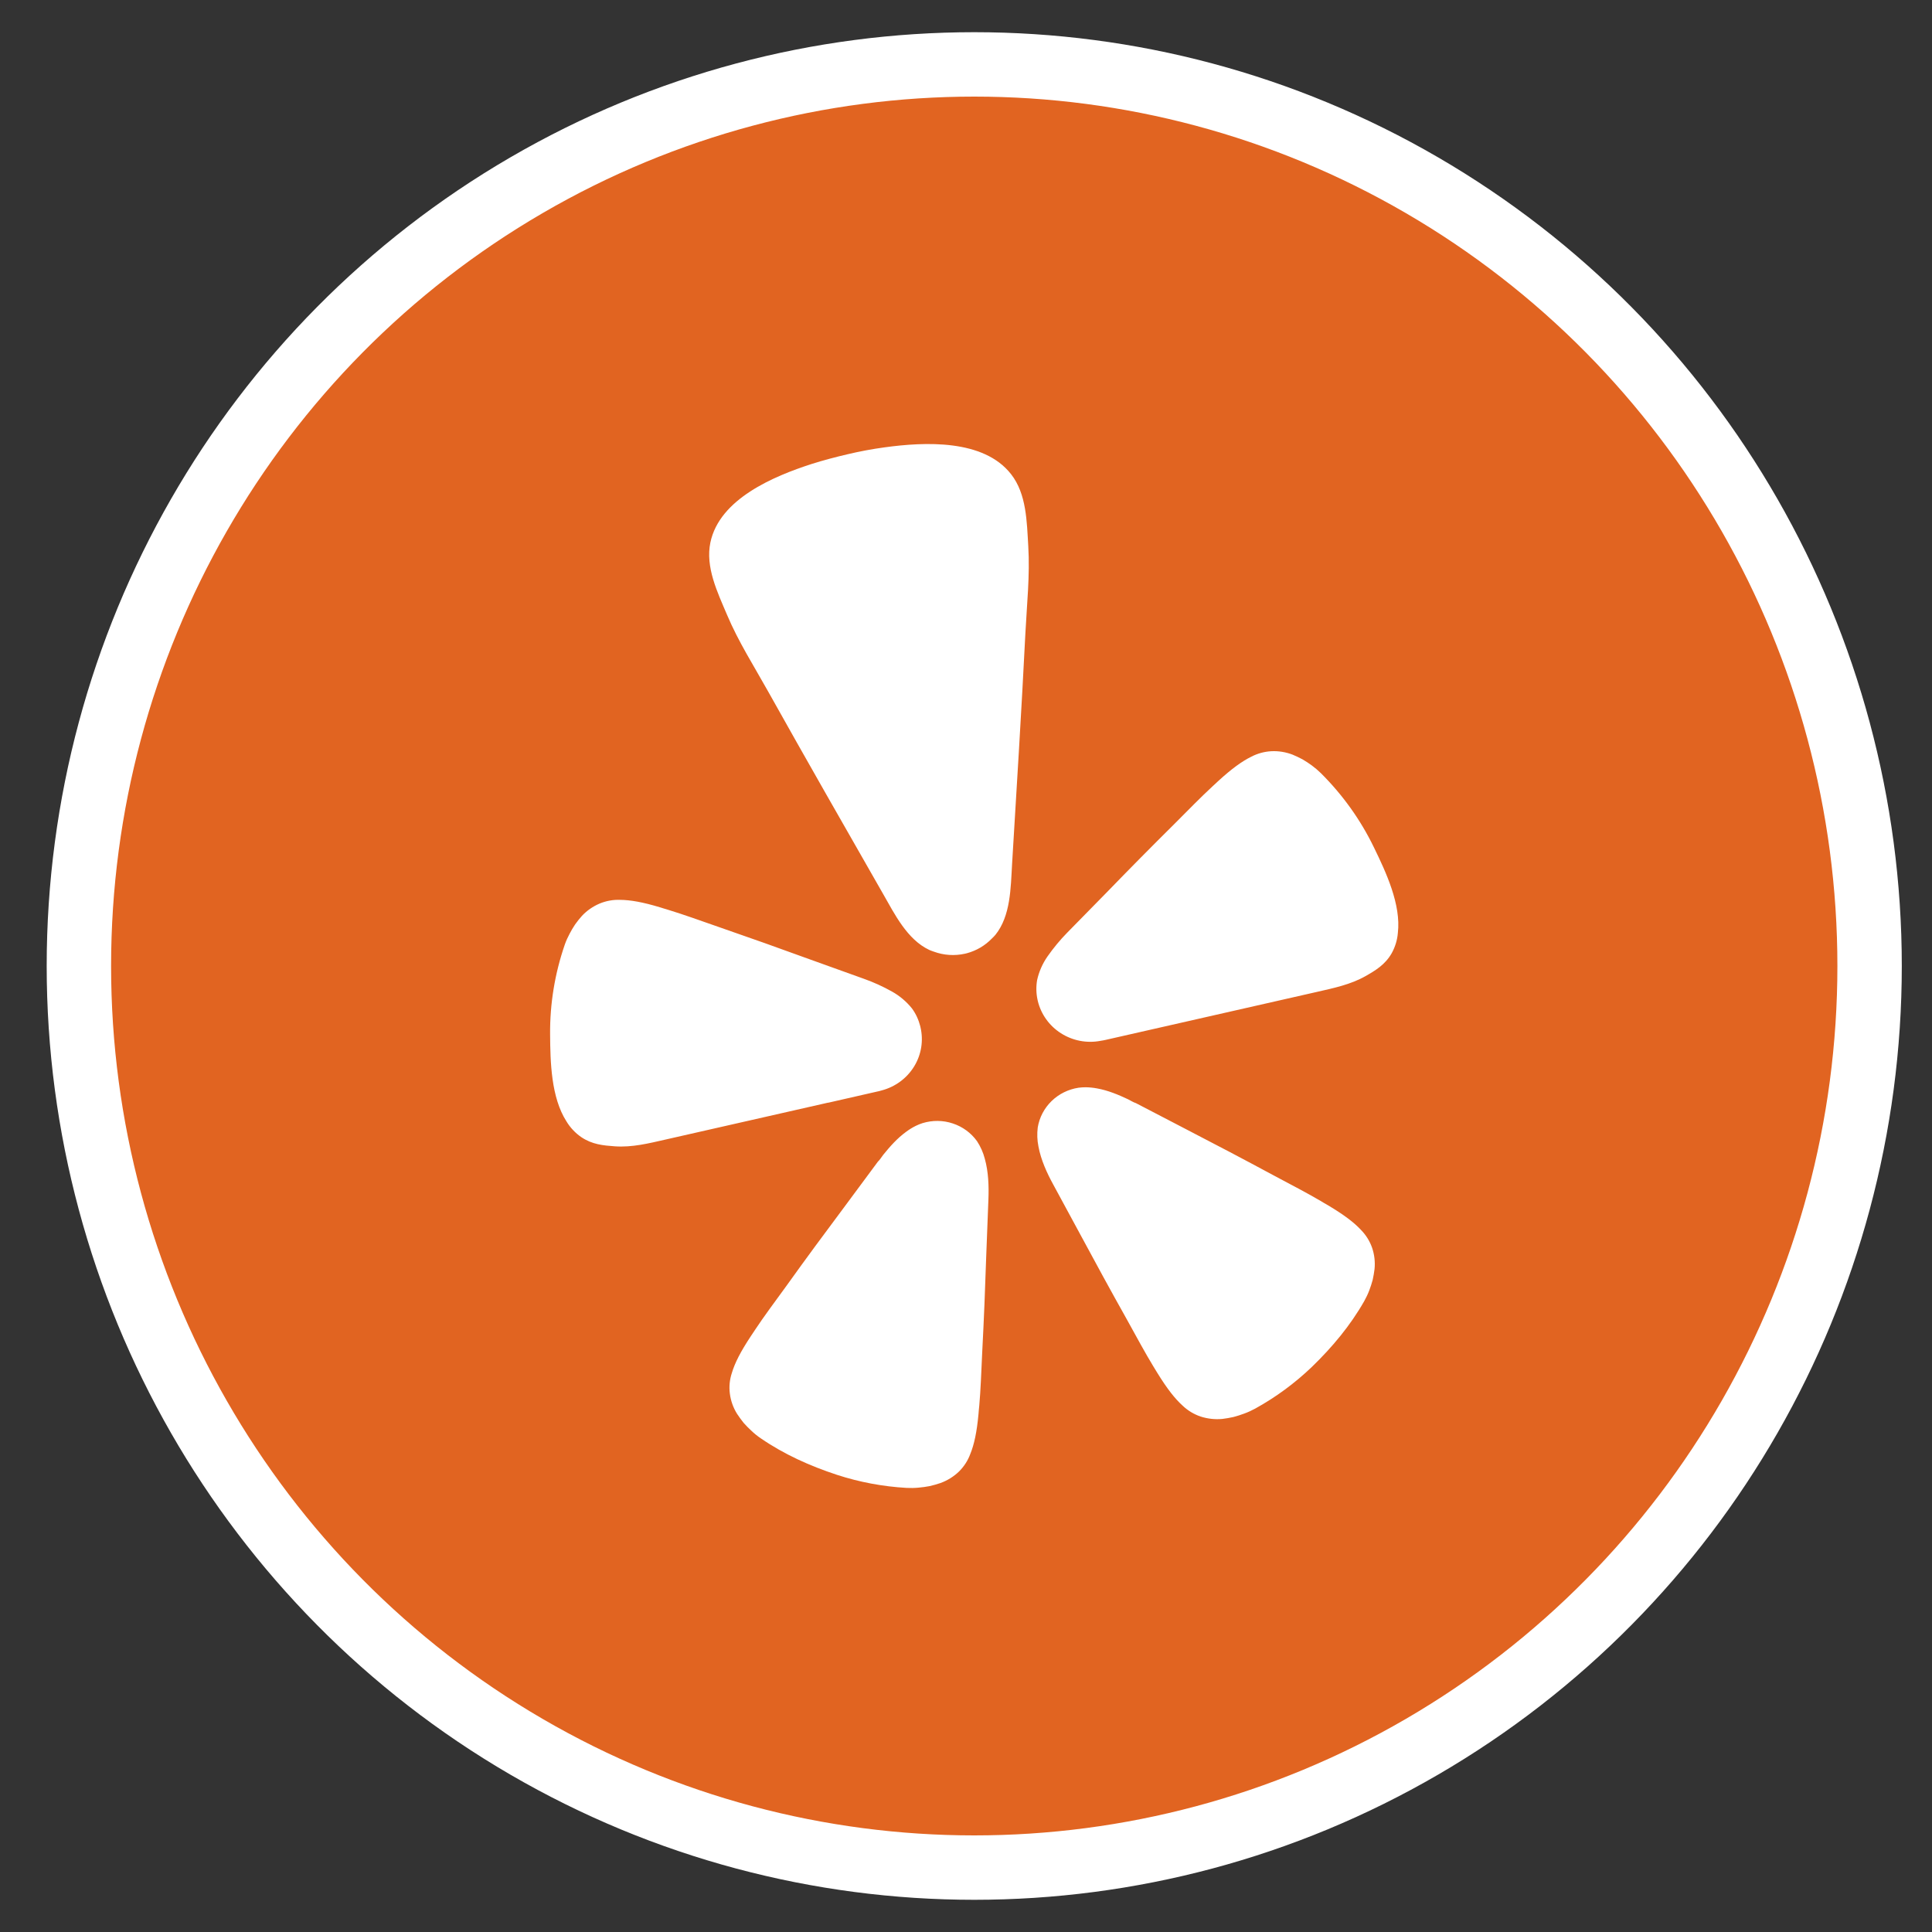 <?xml version="1.0" encoding="UTF-8"?>
<svg xmlns="http://www.w3.org/2000/svg" viewBox="0 0 30 30">
  <rect x="0" y="0" width="30" height="30" fill="#333333" stroke="none"/>
  <g fill="none" fill-rule="evenodd" transform="translate(1.225 1)">
    <ellipse cx="13.903" cy="14" fill="#E16421" stroke="#FFF" rx="13.903" ry="14"></ellipse>
    <g fill="#FFF" fill-rule="nonzero" transform="translate(7.317 5.895)">
      <path d="M4.318 10.228L5.077 10.055C5.093 10.052 5.12 10.046 5.152 10.036 5.362 9.98 5.541 9.847 5.653 9.664 5.765 9.481 5.8 9.263 5.751 9.055 5.75 9.05 5.749 9.046 5.748 9.041 5.723 8.942 5.68 8.847 5.619 8.764 5.534 8.658 5.429 8.569 5.309 8.502 5.168 8.423 5.021 8.356 4.868 8.302L4.036 8.003C3.568 7.832 3.101 7.666 2.629 7.503 2.323 7.396 2.064 7.303 1.838 7.234 1.796 7.221 1.749 7.208 1.711 7.195 1.439 7.113 1.247 7.079 1.085 7.078.977 7.074.869 7.094.77 7.135.666 7.179.572 7.244.495 7.326.457 7.369.421 7.413.388 7.46.357 7.507.328 7.555.302 7.606.273 7.66.248 7.715.228 7.773.073 8.222-.004 8.693 0 9.167.003 9.596.015 10.145.254 10.518.312 10.614.39 10.697.482 10.761.653 10.877.825 10.892 1.005 10.905 1.273 10.924 1.533 10.859 1.792 10.8L4.316 10.227 4.318 10.228zM12.793 6.265C12.586 5.837 12.307 5.447 11.968 5.11 11.924 5.067 11.877 5.027 11.828 4.991 11.782 4.957 11.734 4.926 11.685 4.897 11.634 4.87 11.582 4.845 11.529 4.823 11.424 4.783 11.311 4.764 11.198 4.77 11.09 4.776 10.984 4.805 10.888 4.855 10.744 4.926 10.587 5.039 10.378 5.23 10.349 5.258 10.313 5.29 10.281 5.32 10.109 5.479 9.917 5.675 9.69 5.903 9.338 6.252 8.991 6.603 8.647 6.958L8.031 7.586C7.918 7.701 7.816 7.825 7.724 7.956 7.646 8.068 7.591 8.193 7.562 8.325 7.545 8.426 7.547 8.53 7.569 8.63 7.57 8.635 7.571 8.639 7.572 8.644 7.621 8.852 7.75 9.033 7.932 9.149 8.113 9.265 8.334 9.308 8.547 9.267 8.581 9.262 8.607 9.257 8.623 9.253L11.908 8.507C12.166 8.448 12.429 8.394 12.662 8.262 12.818 8.173 12.966 8.085 13.068 7.907 13.122 7.809 13.155 7.702 13.164 7.591 13.215 7.151 12.981 6.651 12.793 6.265zM6.914 7.622C7.152 7.328 7.152 6.89 7.173 6.532 7.245 5.336 7.32 4.14 7.38 2.943 7.403 2.49 7.452 2.042 7.425 1.586 7.402 1.209 7.4.776 7.157.467 6.73-.078 5.819-.034 5.197.051 5.006.077 4.815.112 4.626.157 4.437.201 4.25.25 4.066.308 3.47.5 2.631.852 2.489 1.528 2.409 1.91 2.598 2.3 2.746 2.649 2.924 3.071 3.168 3.452 3.39 3.85 3.977 4.9 4.575 5.943 5.172 6.988 5.35 7.299 5.544 7.694 5.889 7.856 5.911 7.866 5.935 7.874 5.958 7.882 6.113 7.939 6.281 7.95 6.442 7.914 6.452 7.911 6.462 7.909 6.471 7.907 6.62 7.867 6.754 7.788 6.86 7.678 6.879 7.66 6.897 7.642 6.914 7.622zM6.629 10.825C6.536 10.696 6.405 10.6 6.253 10.55 6.101 10.499 5.937 10.498 5.783 10.545 5.747 10.556 5.712 10.571 5.679 10.587 5.626 10.613 5.576 10.644 5.529 10.679 5.392 10.778 5.277 10.908 5.172 11.038 5.146 11.071 5.121 11.115 5.09 11.143L4.561 11.857C4.262 12.257 3.966 12.658 3.674 13.066 3.483 13.329 3.317 13.551 3.187 13.748 3.162 13.785 3.136 13.826 3.113 13.859 2.956 14.097 2.868 14.27 2.822 14.425 2.788 14.528 2.777 14.637 2.791 14.744 2.805 14.856 2.843 14.963 2.903 15.059 2.935 15.107 2.969 15.154 3.005 15.199 3.043 15.242 3.083 15.283 3.126 15.322 3.171 15.365 3.219 15.404 3.271 15.439 3.635 15.689 4.035 15.868 4.454 16.006 4.804 16.12 5.167 16.188 5.535 16.209 5.597 16.212 5.66 16.211 5.722 16.205 5.78 16.2 5.838 16.192 5.894 16.181 5.951 16.168 6.008 16.152 6.063 16.133 6.17 16.094 6.268 16.033 6.35 15.954 6.427 15.877 6.487 15.785 6.524 15.684 6.585 15.535 6.626 15.345 6.652 15.063 6.654 15.023 6.66 14.975 6.664 14.931 6.685 14.697 6.695 14.422 6.71 14.099 6.736 13.602 6.756 13.107 6.772 12.611 6.772 12.611 6.806 11.729 6.806 11.729 6.814 11.526 6.807 11.301 6.75 11.098 6.725 11.001 6.684 10.909 6.629 10.825zM12.593 12.205C12.483 12.086 12.326 11.968 12.08 11.821 12.044 11.802 12.003 11.776 11.964 11.753 11.759 11.632 11.512 11.504 11.223 11.35 10.78 11.111 10.336 10.878 9.888 10.646L9.096 10.234C9.055 10.222 9.013 10.193 8.975 10.175 8.823 10.103 8.661 10.036 8.494 10.006 8.436 9.995 8.378 9.989 8.319 9.988 8.281 9.988 8.243 9.99 8.206 9.995 8.048 10.019 7.901 10.091 7.787 10.202 7.673 10.313 7.598 10.456 7.572 10.612 7.56 10.71 7.563 10.81 7.583 10.908 7.621 11.115 7.715 11.32 7.813 11.499L8.235 12.278C8.471 12.717 8.709 13.153 8.953 13.588 9.11 13.872 9.241 14.115 9.364 14.317 9.387 14.354 9.413 14.395 9.433 14.43 9.583 14.672 9.703 14.825 9.824 14.934 9.903 15.009 9.998 15.066 10.101 15.101 10.21 15.136 10.325 15.149 10.439 15.138 10.497 15.131 10.555 15.121 10.612 15.108 10.668 15.093 10.723 15.076 10.778 15.055 10.836 15.034 10.893 15.008 10.948 14.978 11.269 14.801 11.565 14.583 11.829 14.33 12.145 14.024 12.424 13.691 12.641 13.31 12.671 13.256 12.698 13.2 12.72 13.142 12.74 13.089 12.758 13.035 12.773 12.979 12.785 12.923 12.795 12.867 12.802 12.81 12.813 12.698 12.8 12.585 12.763 12.478 12.727 12.376 12.669 12.283 12.593 12.205z"></path>
    </g>
  </g>
</svg>
